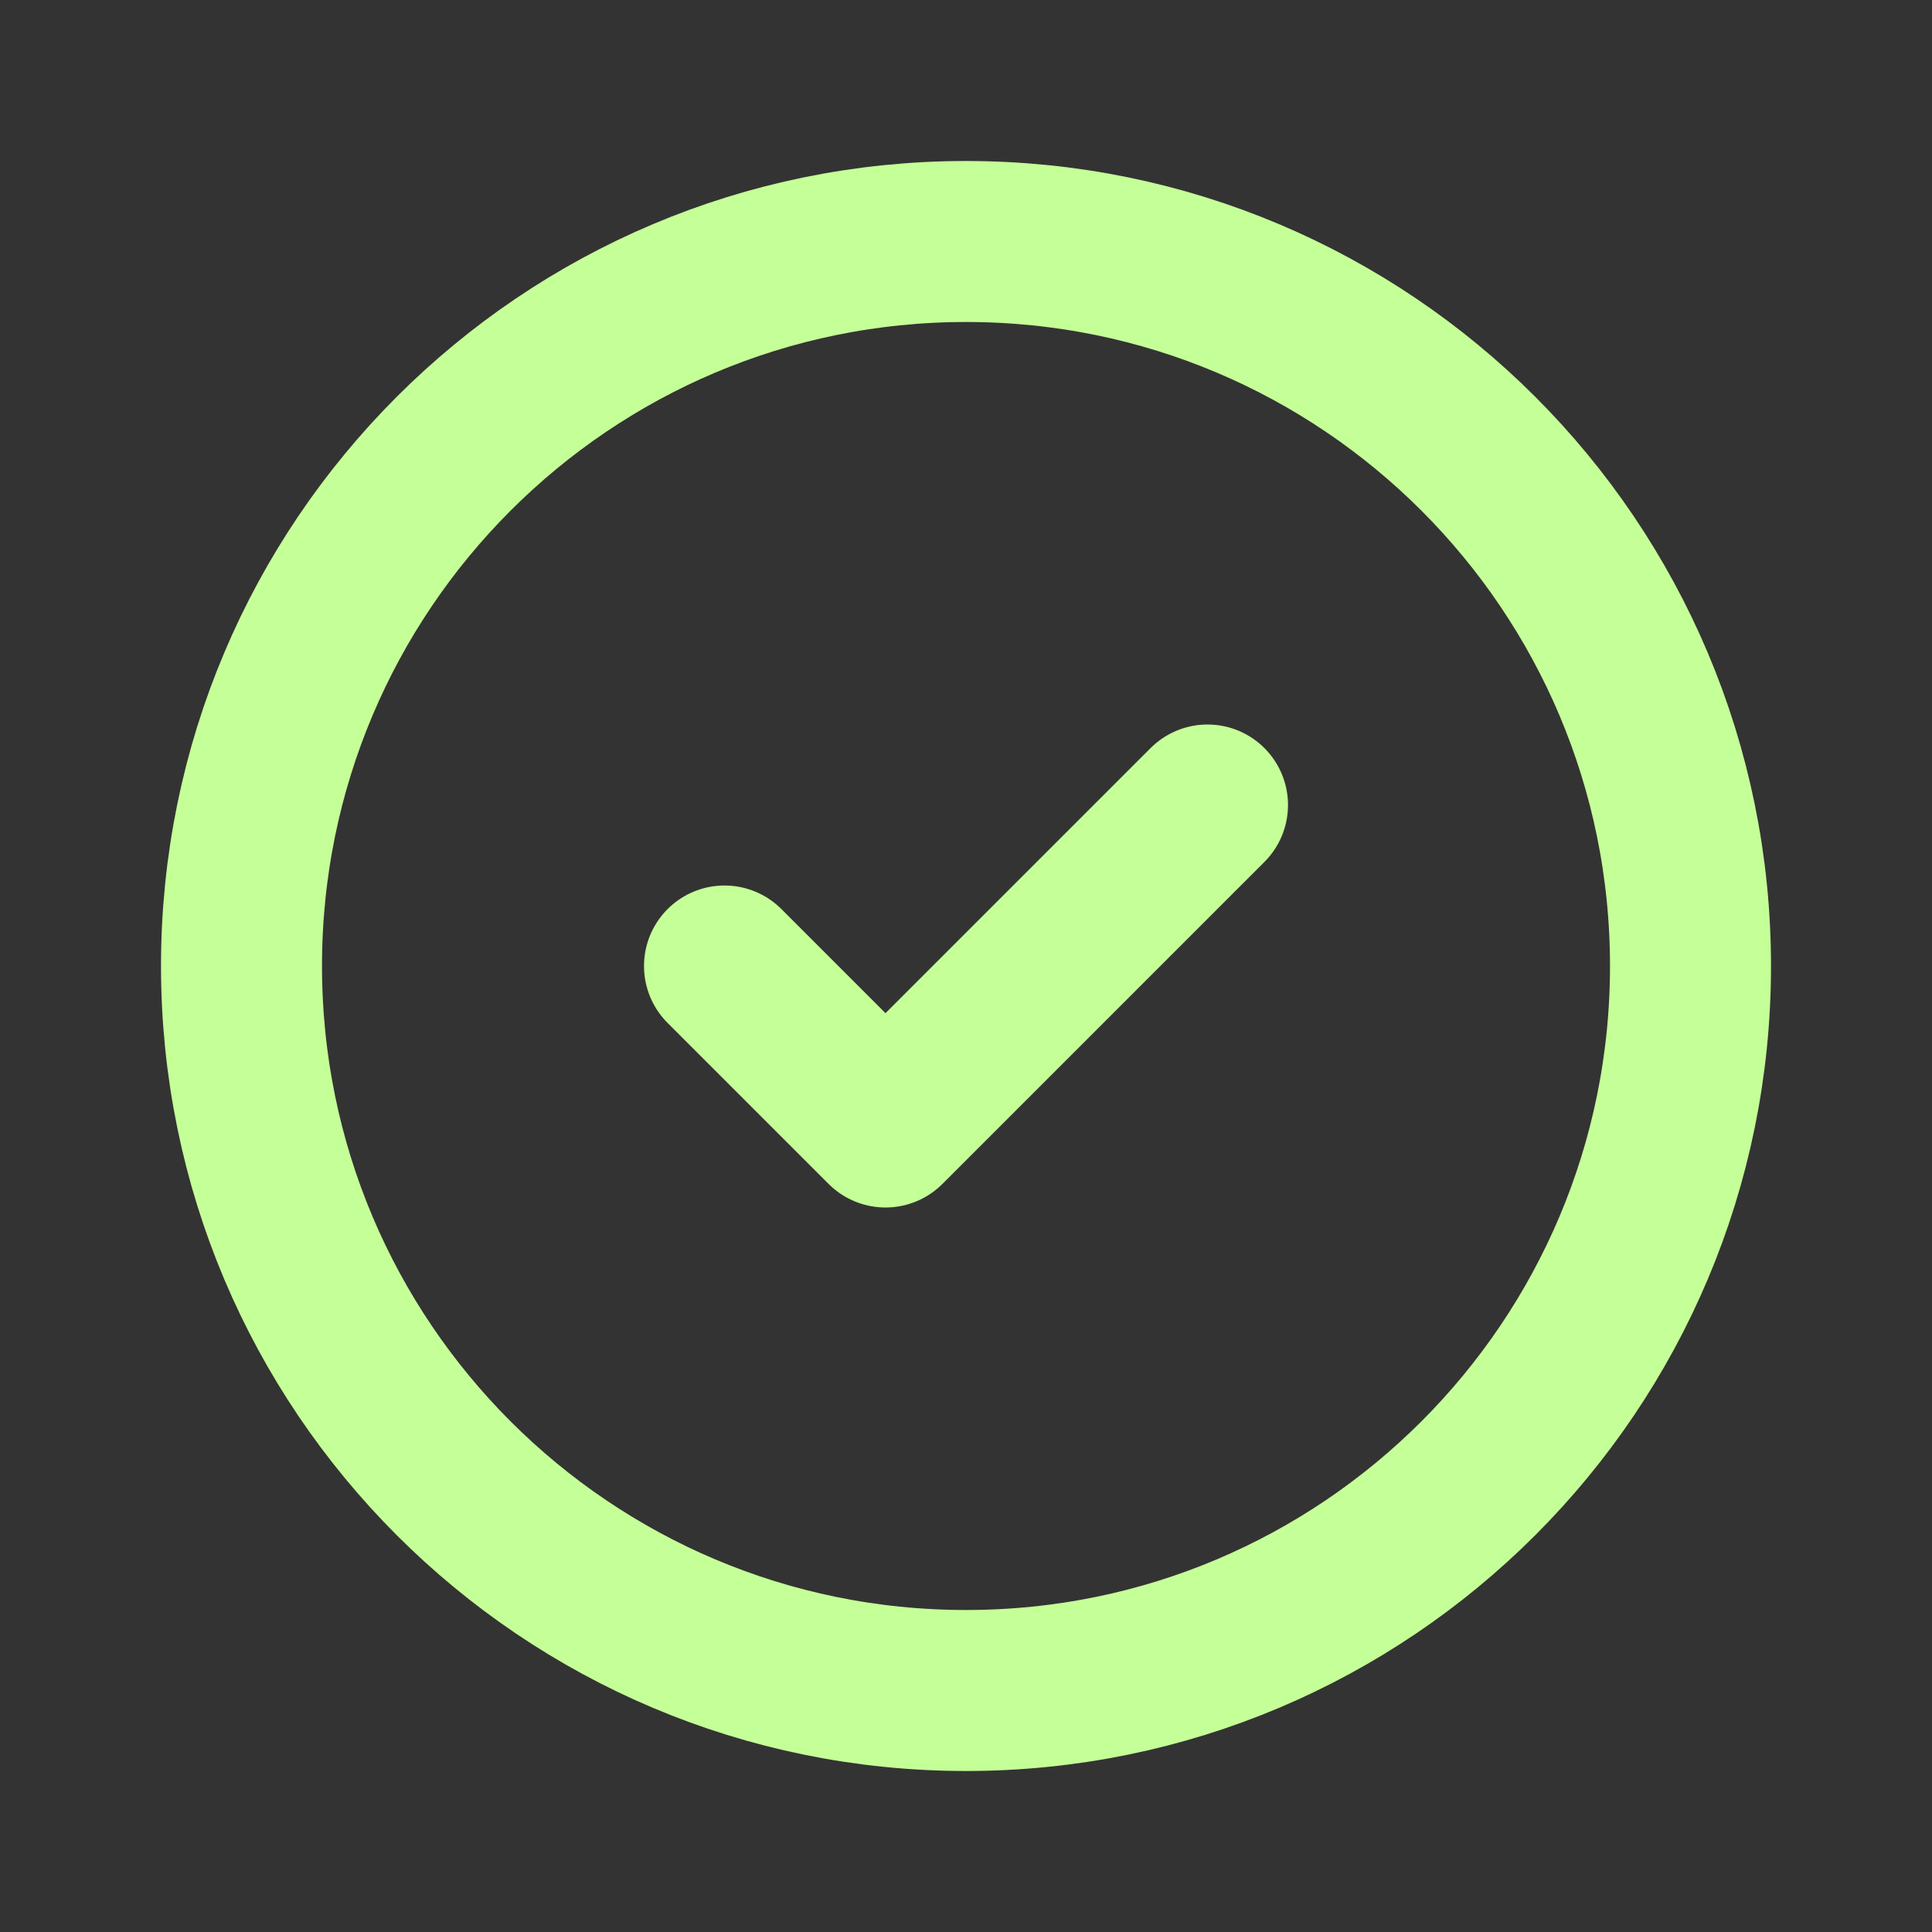 <?xml version="1.0" encoding="UTF-8"?> <svg xmlns="http://www.w3.org/2000/svg" width="24" height="24" viewBox="0 0 24 24" fill="none"><rect x="0" y="0" width="24" height="24" fill="#333333" stroke="none"/> <path d="M12 21C16.971 21 21 16.971 21 12C21 7.029 16.971 3 12 3C7.029 3 3 7.029 3 12C3 16.971 7.029 21 12 21Z" stroke="#C5FF97" stroke-width="2" stroke-miterlimit="10" stroke-linecap="round" stroke-linejoin="round"></path> <path d="M15 10L11 14L9 12" stroke="#C5FF97" stroke-width="2" stroke-linecap="round" stroke-linejoin="round"></path> </svg> 